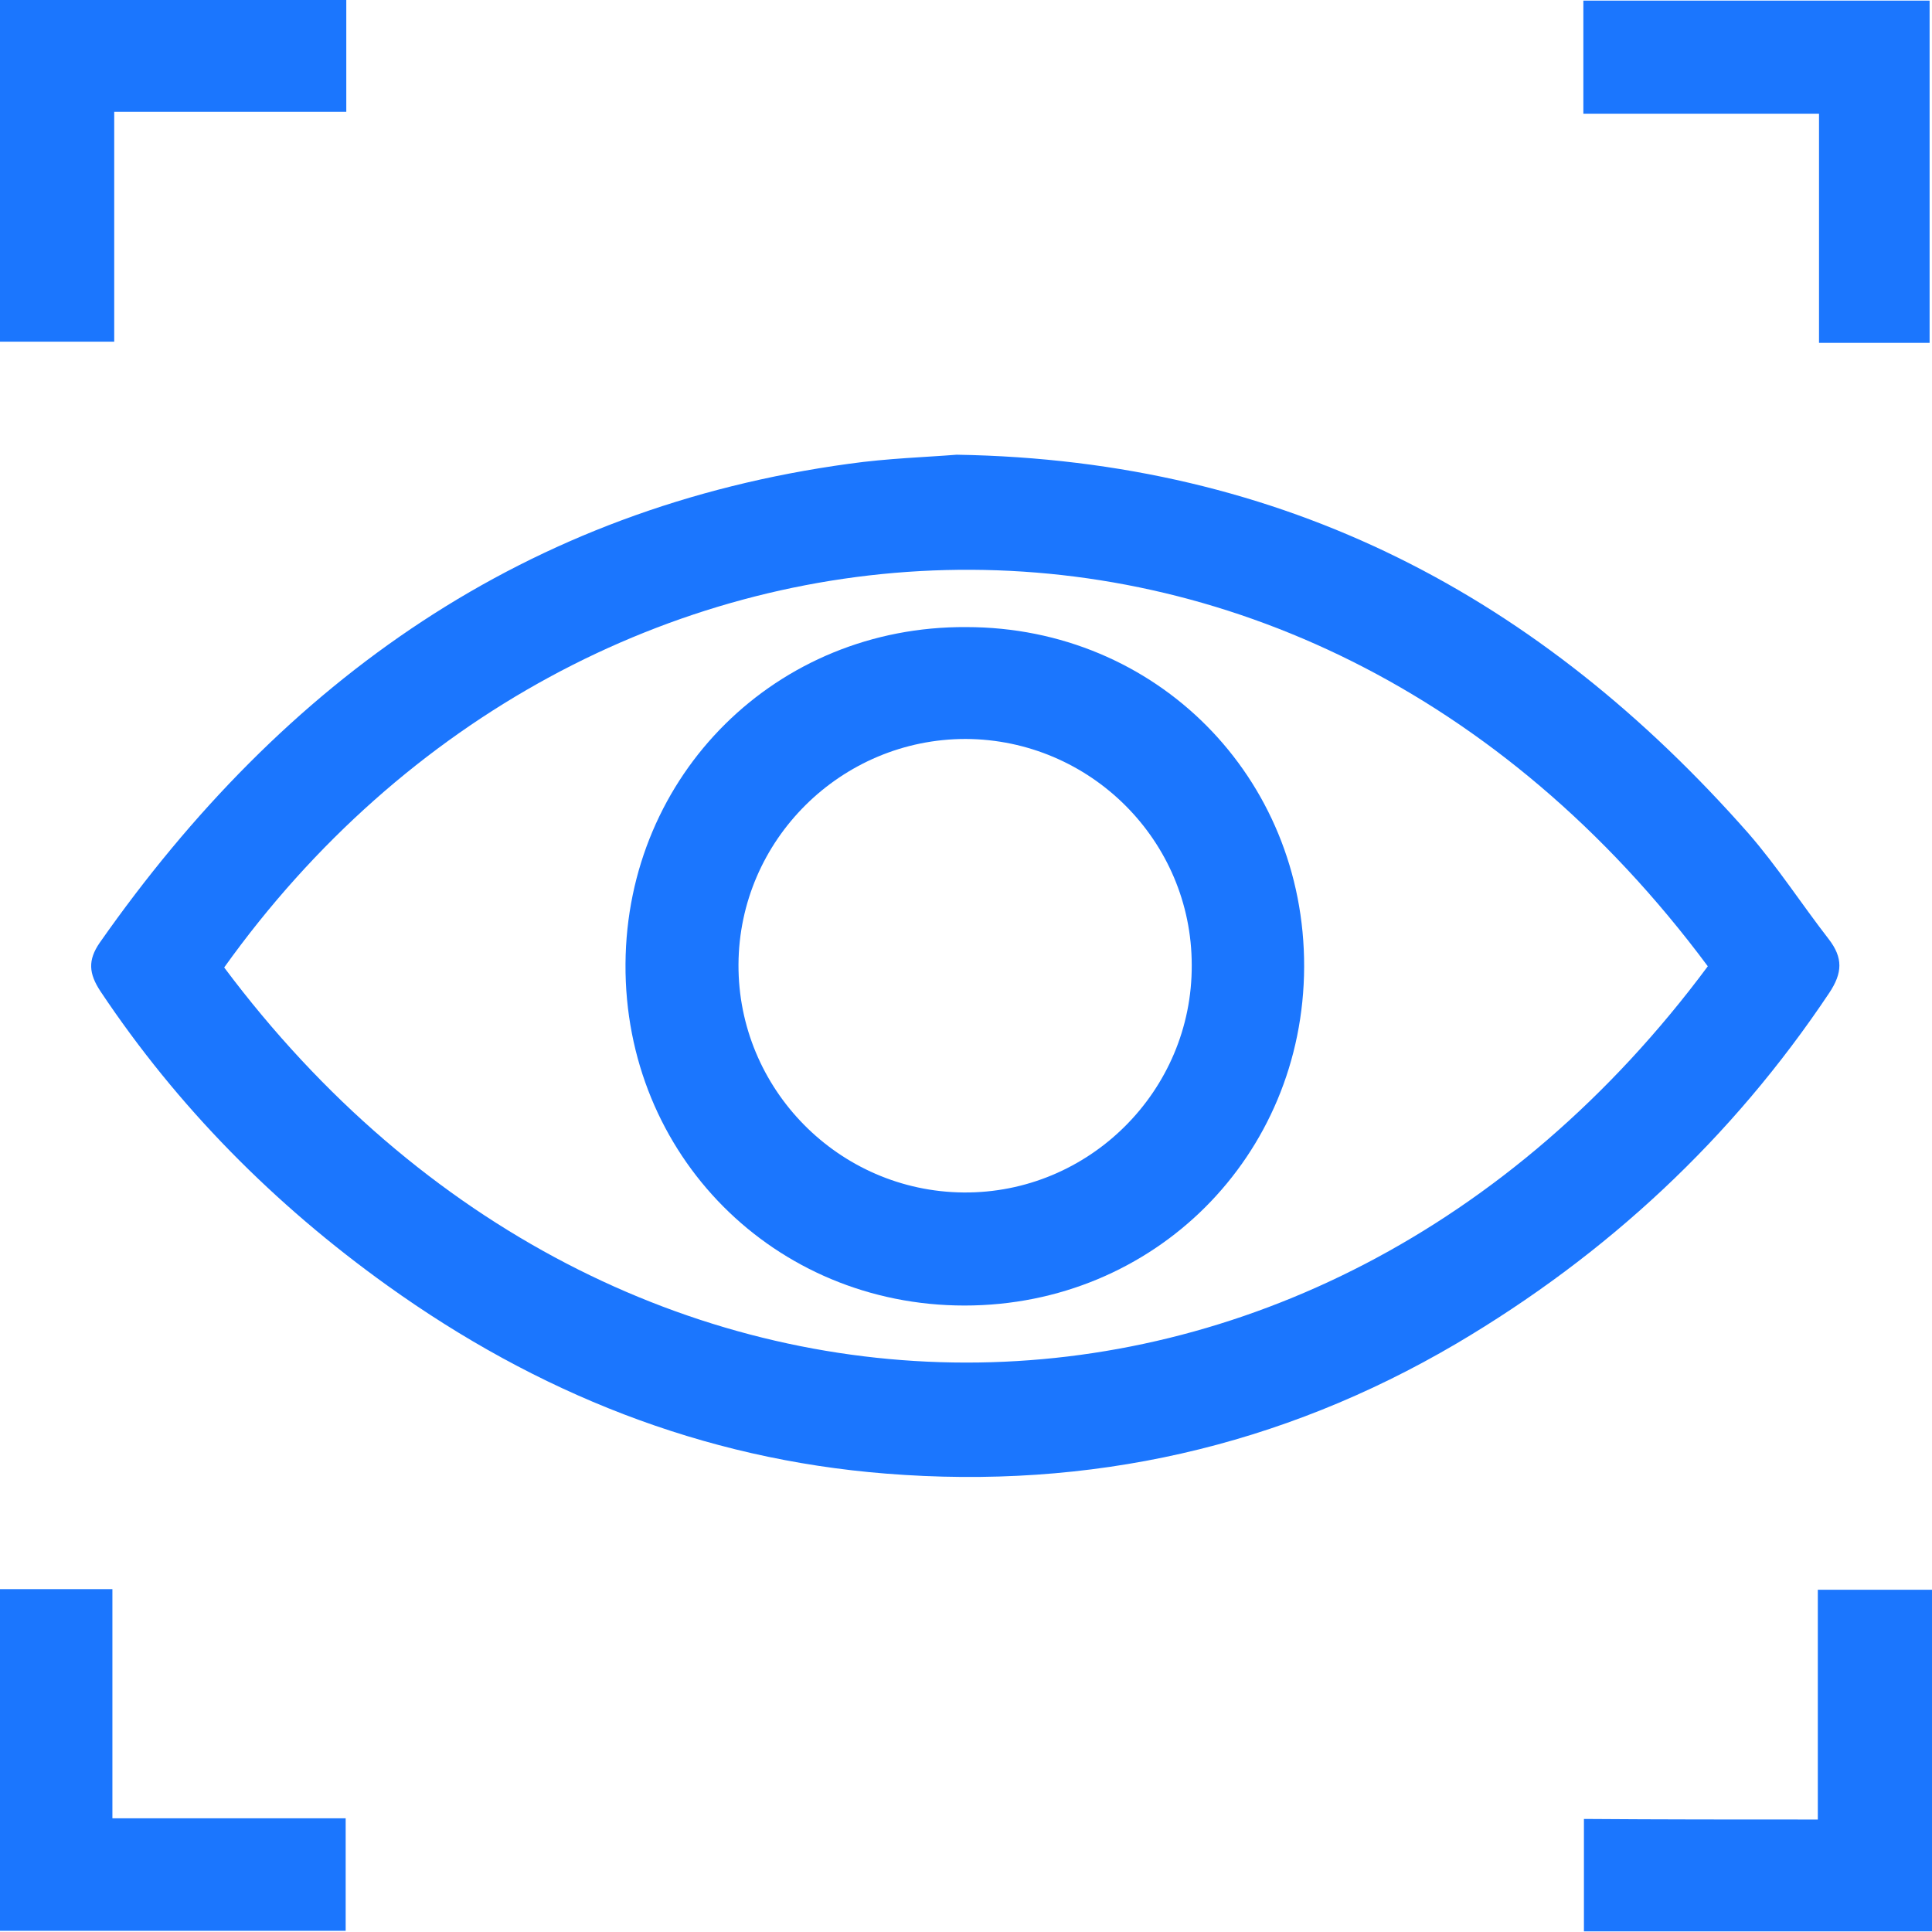 <svg width="50" height="50" viewBox="0 0 50 50" fill="none" xmlns="http://www.w3.org/2000/svg">
<g clip-path="url(#clip0_1824_5025)">
<g clip-path="url(#clip1_1824_5025)">
<path d="M24.758 11.768C33.281 11.908 39.881 15.476 45.246 21.564C45.996 22.425 46.622 23.395 47.326 24.303C47.701 24.788 47.685 25.179 47.341 25.696C44.823 29.467 41.586 32.472 37.692 34.772C33.141 37.448 28.198 38.559 22.928 38.137C18.173 37.761 13.888 36.04 10.025 33.27C7.1 31.173 4.598 28.653 2.596 25.649C2.299 25.195 2.268 24.851 2.581 24.397C7.351 17.589 13.622 13.145 21.974 12.002C22.975 11.861 23.991 11.83 24.758 11.768ZM44.198 25.007C33.516 10.641 15.108 12.018 5.802 25.038C15.968 38.638 34.016 38.716 44.198 25.007Z" fill="#1B76FE"/>
<path d="M0 0C3.018 0 5.974 0 8.962 0C8.962 0.97 8.962 1.894 8.962 2.895C6.96 2.895 5.005 2.895 2.956 2.895C2.956 4.898 2.956 6.839 2.956 8.842C1.939 8.842 0.985 8.842 0 8.842C0 5.915 0 2.989 0 0Z" fill="#1B76FE"/>
<path d="M40.977 2.942C40.977 1.878 40.977 0.97 40.977 0.016C43.964 0.016 46.92 0.016 49.938 0.016C49.938 2.926 49.938 5.884 49.938 8.873C49 8.873 48.077 8.873 47.076 8.873C47.076 6.917 47.076 4.976 47.076 2.942C45.012 2.942 43.025 2.942 40.977 2.942Z" fill="#1B76FE"/>
<path d="M0 41.127C0.985 41.127 1.908 41.127 2.909 41.127C2.909 43.114 2.909 45.055 2.909 47.058C4.958 47.058 6.928 47.058 8.946 47.058C8.946 48.044 8.946 48.983 8.946 49.969C5.99 49.969 3.018 49.969 0 49.969C0 47.058 0 44.132 0 41.127Z" fill="#1B76FE"/>
<path d="M47.045 47.089C47.045 45.039 47.045 43.13 47.045 41.143C48.046 41.143 48.984 41.143 50.001 41.143C50.001 41.393 50.001 41.628 50.001 41.847C50.001 44.554 50.001 47.246 50.001 49.984C46.967 49.984 44.011 49.984 40.992 49.984C40.992 49.03 40.992 48.091 40.992 47.074C42.994 47.089 44.965 47.089 47.045 47.089Z" fill="#1B76FE"/>
<path d="M33.751 25.024C33.735 29.922 29.872 33.787 24.962 33.787C20.035 33.787 16.156 29.891 16.188 24.945C16.219 20.047 20.098 16.197 25.009 16.229C29.919 16.229 33.767 20.11 33.751 25.024ZM24.993 19.124C21.771 19.124 19.128 21.737 19.112 24.961C19.097 28.185 21.709 30.83 24.93 30.861C28.183 30.892 30.858 28.232 30.842 24.977C30.842 21.753 28.215 19.14 24.993 19.124Z" fill="#1B76FE"/>
</g>
</g>
<defs>
<clipPath id="clip0_1824_5025">
<rect width="50" height="50" fill="white"/>
</clipPath>
<clipPath id="clip1_1824_5025">
<rect width="50" height="50" fill="white"/>
</clipPath>
</defs>
</svg>
